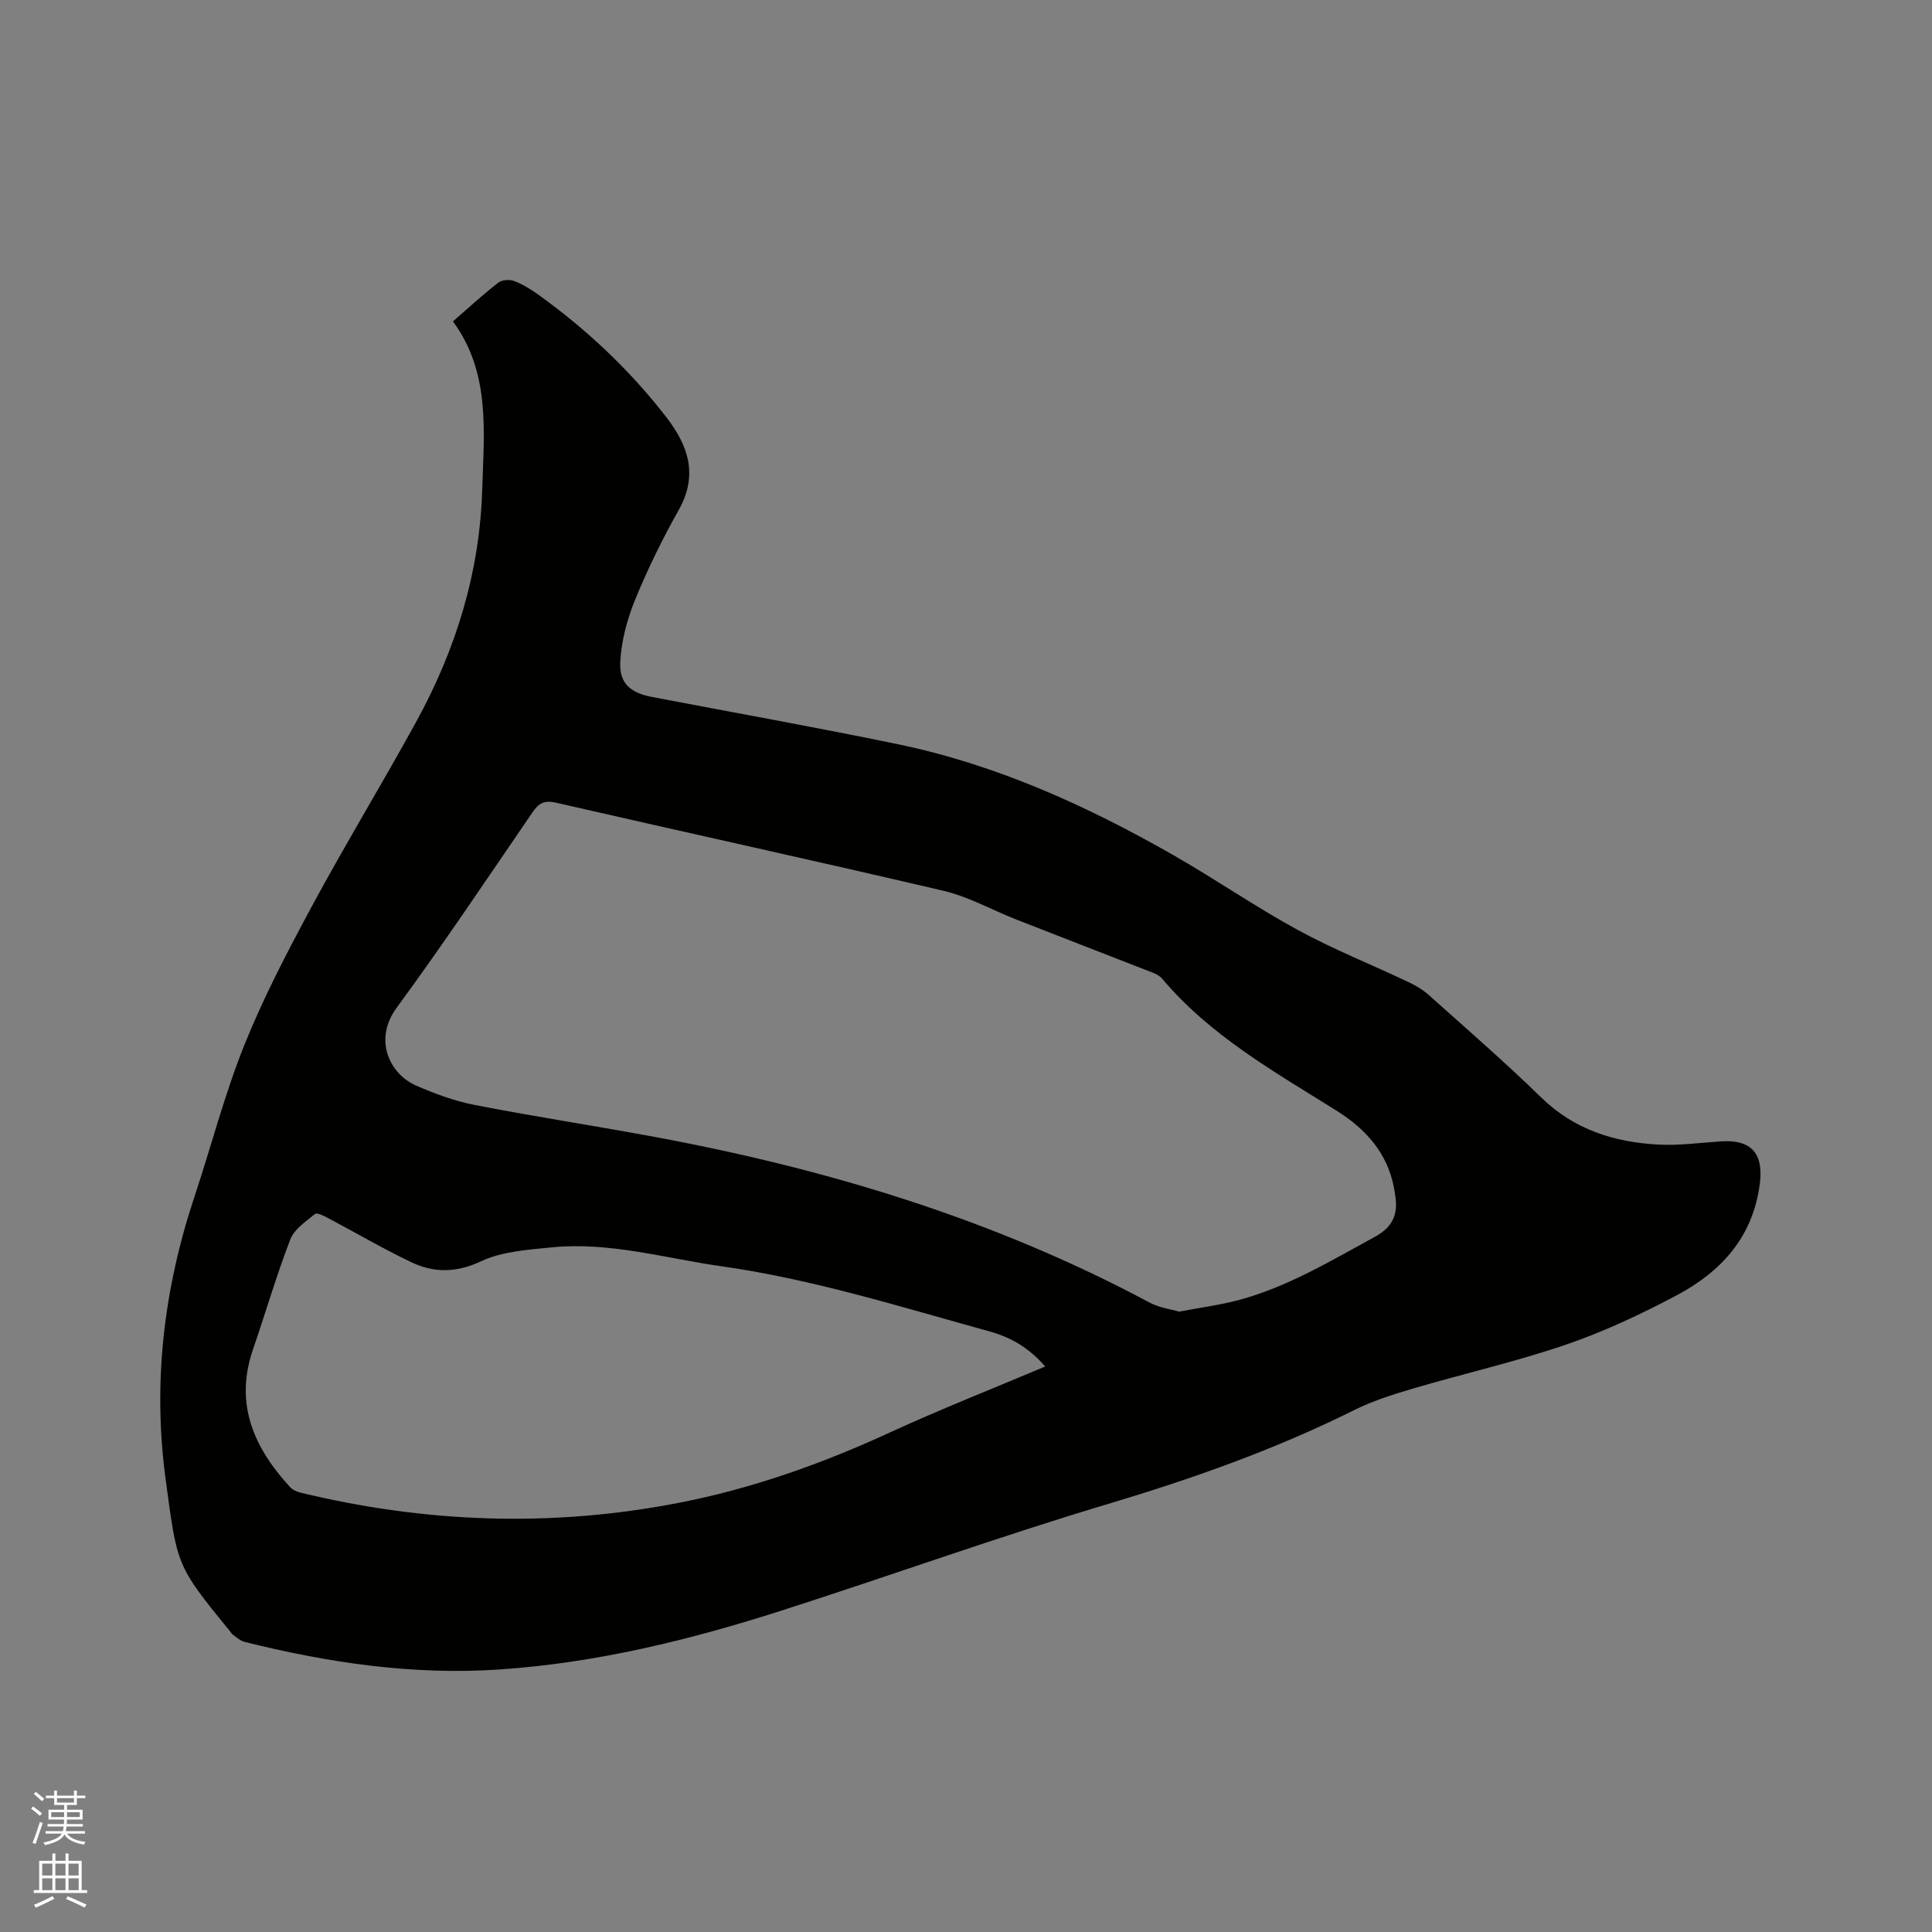 <svg enable-background="new 0 0 400 400" viewBox="0 0 400 400" xmlns="http://www.w3.org/2000/svg"><rect x="0" y="0" width="400" height="400" fill="#808080" stroke="none"/><path d="m6.44 374.46.42-.45c.65.47 1.27.95 1.85 1.44l-.45.49c-.65-.56-1.25-1.06-1.82-1.48m.93 7.33-.63-.26c.55-1.36 1.05-2.8 1.52-4.33.19.1.38.19.59.27-.46 1.29-.95 2.73-1.48 4.32m-.38-10.38.44-.42c.43.34 1.01.82 1.74 1.44l-.49.49c-.53-.51-1.09-1.01-1.69-1.51m2.5.35h1.72v-1.04h.59v1.04h3.52v-1.04h.59v1.04h1.75v.53h-1.75v1.42h-2.03v.97h3.22v2.03h-3.24c0 .35-.01.66-.03.93h3.32v.53h-3.37c-.03.27-.08.58-.15.94h3.96v.53h-3.71c.67.92 1.93 1.48 3.79 1.68-.13.24-.23.44-.29.59-2.13-.38-3.48-1.08-4.04-2.12-.43.97-1.77 1.72-4.03 2.23-.09-.19-.2-.37-.33-.55 2.1-.42 3.37-1.03 3.81-1.83h-3.36v-.53h3.58c.08-.29.13-.61.16-.94h-3.33v-.53h3.39c.02-.27.04-.58.04-.93h-3.23v-2.03h3.25v-.97h-2.07v-1.42h-1.73zm1.12 3.44v1h2.65c.01-.3.02-.44.01-.4v-.25-.35zm1.19-2h3.52v-.91h-3.52zm4.71 2h-2.63v.59c0 .15-.01.28-.01.4h2.64z" fill="#fbfcfa"/><path d="m13.56 383.74h.63v1.52h2.72v6.07h1.13v.6h-11.06v-.6h1.13v-6.07h2.73v-1.52h.63v1.52h2.1v-1.52zm-2.69 8.83.38.56c-1.24.63-2.53 1.25-3.85 1.85-.1-.21-.21-.42-.34-.63 1.36-.55 2.63-1.15 3.81-1.78m-2.13-4.27h2.1v-2.45h-2.1zm0 3.04h2.1v-2.46h-2.1zm2.72-3.04h2.1v-2.45h-2.1zm0 3.04h2.1v-2.46h-2.1zm6.07 3.6c-1.41-.71-2.7-1.3-3.86-1.78l.35-.56c1.45.62 2.75 1.19 3.88 1.72zm-1.25-9.09h-2.1v2.45h2.1zm-2.09 5.49h2.1v-2.46h-2.1z" fill="#fbfcfa"/><path d="m93.78 66.54c3.59-3.12 6.4-5.72 9.41-8.04.75-.58 2.33-.67 3.28-.31 1.76.67 3.42 1.7 4.96 2.8 10.04 7.22 18.97 15.6 26.55 25.42 4.6 5.97 6.59 12 2.51 19.24-3.37 5.98-6.41 12.2-9.01 18.55-1.64 4.02-2.82 8.45-3.06 12.76-.25 4.55 2.1 6.48 6.62 7.35 16.95 3.24 33.94 6.27 50.84 9.77 20.31 4.21 39.01 12.67 56.92 22.89 8.73 4.98 17.04 10.74 25.86 15.55 7.41 4.04 15.31 7.19 22.96 10.81 1.5.71 2.99 1.6 4.23 2.71 7.82 7 15.76 13.88 23.27 21.21 6.82 6.64 15.08 9.22 24.15 9.72 4.3.24 8.66-.37 12.99-.66 6.38-.43 8.89 2.54 8.09 8.77-1.41 11.07-8.04 18.25-17.3 23.15-7.35 3.89-14.96 7.47-22.82 10.16-10.4 3.55-21.17 6-31.73 9.11-4.14 1.22-8.33 2.55-12.18 4.47-16.35 8.14-33.43 14.18-50.92 19.41-22.7 6.79-45.01 14.83-67.58 22.07-18.99 6.09-38.32 10.83-58.31 12.19-17.94 1.23-35.51-1.37-52.86-5.7-.86-.21-1.61-.91-2.37-1.44-.33-.24-.55-.64-.82-.97-11.09-13.52-10.77-13.56-13.16-31.21-2.72-20.08-.38-39.49 5.97-58.58 3.47-10.44 6.22-21.17 10.31-31.35 3.97-9.89 8.95-19.41 14.02-28.81 6.94-12.86 14.55-25.35 21.58-38.16 8.2-14.95 13.13-30.83 13.66-48.08.36-12.12 1.73-24.2-6.06-34.8zm150.35 205.02c4.63-.88 8.53-1.38 12.3-2.39 10.13-2.71 19.02-8.09 28.14-13.05 4.04-2.19 4.94-4.96 4.25-8.94-.07-.42-.13-.84-.21-1.25-1.38-7.3-5.91-12.24-11.99-16.04-12.83-8.03-26.09-15.48-36.05-27.31-.74-.88-2.14-1.28-3.3-1.74-8.96-3.51-17.94-6.96-26.9-10.48-5.02-1.97-9.84-4.71-15.03-5.93-26.69-6.26-53.48-12.1-80.21-18.24-2.47-.57-3.59.11-4.89 2-9.28 13.55-18.4 27.22-28.12 40.45-4.87 6.63-1.44 13.75 4.06 16.13 3.86 1.67 7.89 3.18 12 3.98 12.04 2.35 24.18 4.21 36.25 6.43 36.12 6.62 70.97 17.07 103.52 34.47 2.02 1.1 4.47 1.41 6.18 1.91zm-27.73 11.36c-3.34-3.86-7.1-6.04-11.51-7.26-18.36-5.06-36.54-10.8-55.5-13.49-11.72-1.66-23.26-5.12-35.25-3.91-4.91.5-10.17.83-14.51 2.86-5.19 2.44-9.83 2.44-14.58.16-5.81-2.78-11.39-6.06-17.09-9.07-.87-.46-2.32-1.21-2.73-.87-1.9 1.55-4.3 3.13-5.12 5.25-2.89 7.5-5.14 15.24-7.75 22.85-3.85 11.24.21 20.3 7.69 28.44.52.57 1.38.96 2.15 1.15 25.9 6.28 51.95 7.22 78.16 2.15 15.26-2.95 29.77-8.1 43.88-14.6 10.45-4.81 21.19-9.03 32.16-13.66z" fill="#010100"/></svg>